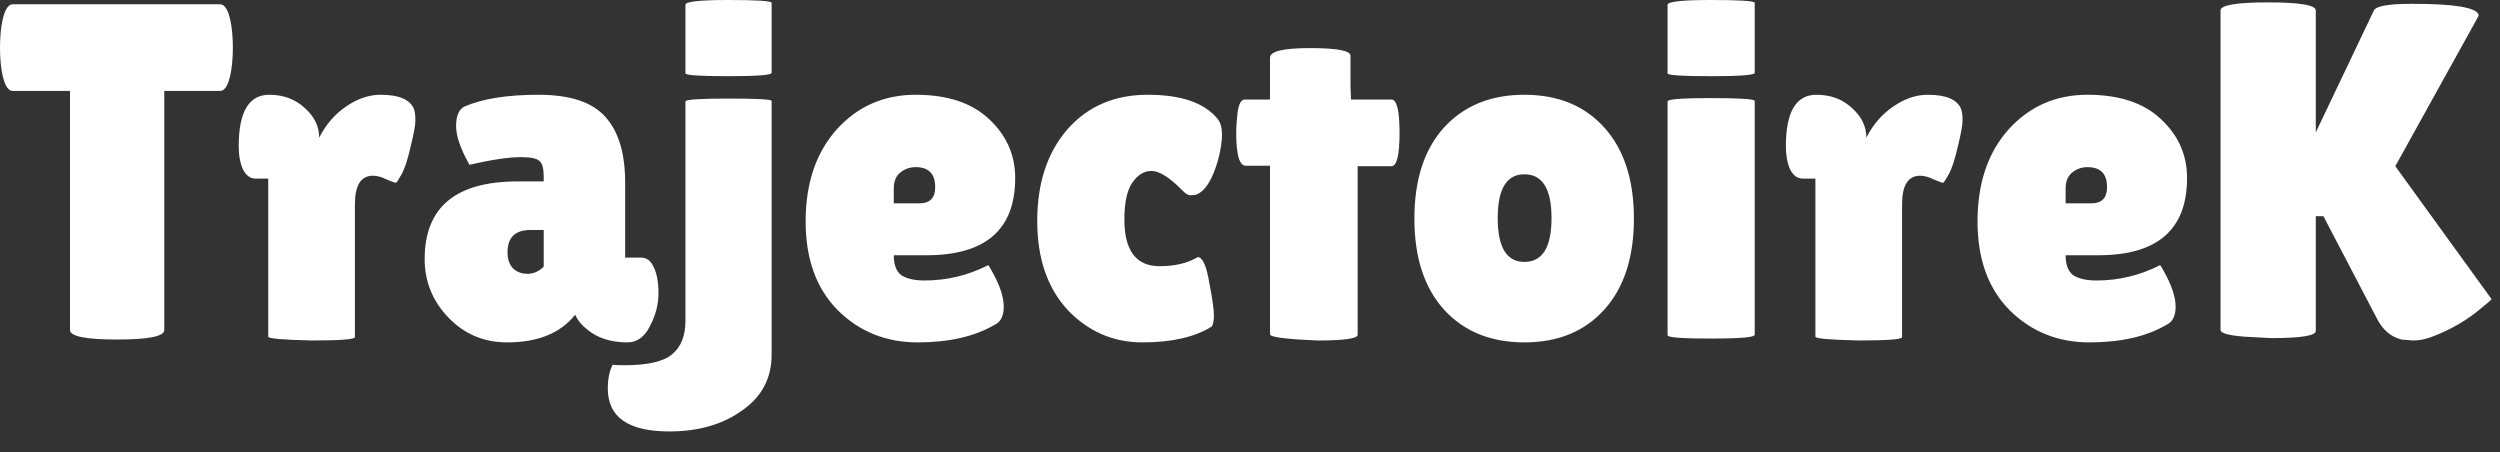 <svg width="105" height="19" viewBox="0 0 105 19" fill="none" xmlns="http://www.w3.org/2000/svg">
<rect x="0" y="0" width="105" height="19" fill="#333333" stroke="none"/>
<path d="M6.9 13.86C6.9 14.127 6.24 14.26 4.92 14.26C3.6 14.26 2.94 14.127 2.94 13.86V3.82H0.54C0.313 3.82 0.153 3.513 0.06 2.9C0.02 2.607 4.88386e-06 2.307 4.88386e-06 2C4.88386e-06 1.693 0.02 1.393 0.06 1.1C0.153 0.487 0.313 0.18 0.54 0.18H9.24C9.467 0.18 9.627 0.487 9.72 1.1C9.76 1.393 9.78 1.693 9.78 2C9.78 2.307 9.76 2.607 9.72 2.9C9.627 3.513 9.467 3.82 9.24 3.82H6.9V13.86ZM14.906 14.16C14.906 14.253 14.299 14.3 13.086 14.3C11.873 14.273 11.266 14.22 11.266 14.14V7.5H10.726C10.513 7.5 10.339 7.373 10.206 7.12C10.086 6.853 10.026 6.527 10.026 6.14C10.026 4.7 10.453 3.98 11.306 3.98C11.906 3.98 12.406 4.167 12.806 4.54C13.206 4.9 13.406 5.313 13.406 5.78C13.686 5.233 14.059 4.8 14.526 4.48C15.006 4.147 15.493 3.98 15.986 3.98C16.759 3.98 17.226 4.18 17.386 4.58C17.426 4.687 17.446 4.847 17.446 5.06C17.446 5.26 17.379 5.627 17.246 6.16C17.126 6.693 16.999 7.08 16.866 7.32C16.733 7.56 16.653 7.68 16.626 7.68C16.599 7.68 16.473 7.633 16.246 7.54C16.033 7.433 15.839 7.38 15.666 7.38C15.159 7.38 14.906 7.78 14.906 8.58V14.16ZM19.716 6.92C19.343 6.253 19.156 5.713 19.156 5.3C19.156 4.873 19.269 4.6 19.496 4.48C20.256 4.147 21.296 3.98 22.616 3.98C23.949 3.98 24.889 4.293 25.436 4.92C25.983 5.533 26.256 6.447 26.256 7.66V10.82H26.936C27.163 10.82 27.336 10.953 27.456 11.22C27.589 11.487 27.656 11.853 27.656 12.32C27.656 12.787 27.536 13.247 27.296 13.7C27.069 14.153 26.756 14.38 26.356 14.38C25.636 14.38 25.056 14.187 24.616 13.8C24.416 13.64 24.262 13.447 24.156 13.22C23.543 13.993 22.589 14.38 21.296 14.38C20.323 14.38 19.503 14.033 18.836 13.34C18.169 12.647 17.836 11.827 17.836 10.88C17.836 8.707 19.136 7.62 21.736 7.62H22.836V7.42C22.836 7.073 22.776 6.853 22.656 6.76C22.549 6.653 22.289 6.6 21.876 6.6C21.369 6.6 20.649 6.707 19.716 6.92ZM21.316 10.6C21.316 10.893 21.396 11.12 21.556 11.28C21.716 11.427 21.916 11.5 22.156 11.5C22.409 11.5 22.636 11.4 22.836 11.2V9.66H22.276C21.636 9.66 21.316 9.973 21.316 10.6ZM28.788 13.48V4.26C28.788 4.18 29.388 4.14 30.588 4.14C31.801 4.14 32.408 4.173 32.408 4.24V14.9C32.408 15.887 31.994 16.667 31.168 17.24C30.355 17.827 29.334 18.12 28.108 18.12C26.388 18.12 25.528 17.52 25.528 16.32C25.528 15.92 25.595 15.587 25.728 15.32C25.848 15.333 26.015 15.34 26.228 15.34C27.201 15.34 27.868 15.187 28.228 14.88C28.601 14.573 28.788 14.107 28.788 13.48ZM28.788 3.08V0.2C28.788 0.067 29.388 2.38419e-07 30.588 2.38419e-07C31.801 2.38419e-07 32.408 0.04 32.408 0.12V3.06C32.408 3.153 31.801 3.2 30.588 3.2C29.388 3.2 28.788 3.16 28.788 3.08ZM41.778 13.64C40.938 14.133 39.858 14.38 38.538 14.38C37.218 14.38 36.104 13.933 35.197 13.04C34.291 12.133 33.837 10.887 33.837 9.3C33.837 7.7 34.271 6.413 35.138 5.44C36.017 4.467 37.124 3.98 38.458 3.98C39.791 3.98 40.818 4.32 41.538 5C42.271 5.68 42.638 6.507 42.638 7.48C42.638 9.64 41.398 10.72 38.917 10.72H37.538C37.538 11.12 37.644 11.4 37.858 11.56C38.084 11.707 38.411 11.78 38.837 11.78C39.771 11.78 40.657 11.567 41.498 11.14C41.511 11.127 41.571 11.22 41.678 11.42C41.998 11.993 42.157 12.48 42.157 12.88C42.157 13.267 42.031 13.52 41.778 13.64ZM39.278 7.86C39.278 7.3 39.004 7.02 38.458 7.02C38.204 7.02 37.984 7.1 37.797 7.26C37.624 7.407 37.538 7.627 37.538 7.92V8.54H38.617C39.057 8.54 39.278 8.313 39.278 7.86ZM47.224 9.22C47.224 10.527 47.717 11.18 48.704 11.18C49.344 11.18 49.877 11.053 50.304 10.8C50.504 10.8 50.664 11.147 50.784 11.84C50.917 12.52 50.984 12.987 50.984 13.24C50.984 13.48 50.951 13.64 50.884 13.72C50.177 14.16 49.211 14.38 47.984 14.38C46.757 14.38 45.711 13.927 44.844 13.02C43.991 12.1 43.564 10.853 43.564 9.28C43.564 7.693 43.984 6.413 44.824 5.44C45.677 4.467 46.804 3.98 48.204 3.98C49.617 3.98 50.597 4.32 51.144 5C51.264 5.147 51.324 5.367 51.324 5.66C51.324 5.94 51.271 6.287 51.164 6.7C50.924 7.553 50.611 8.047 50.224 8.18C50.171 8.193 50.091 8.2 49.984 8.2C49.891 8.2 49.771 8.12 49.624 7.96C49.104 7.44 48.684 7.18 48.364 7.18C48.057 7.18 47.791 7.34 47.564 7.66C47.337 7.98 47.224 8.5 47.224 9.22ZM57.021 14.06C57.021 14.22 56.461 14.3 55.341 14.3C54.007 14.247 53.341 14.16 53.341 14.04V6.96H52.321C52.054 6.96 51.921 6.5 51.921 5.58C51.921 5.34 51.941 5.047 51.981 4.7C52.034 4.353 52.134 4.18 52.281 4.18H53.341V2.42C53.341 2.153 53.901 2.02 55.021 2.02C56.154 2.02 56.721 2.127 56.721 2.34V3.62L56.741 4.18H58.441C58.667 4.18 58.781 4.647 58.781 5.58C58.781 6.513 58.667 6.98 58.441 6.98H57.021V14.06ZM60.644 13C59.817 12.08 59.404 10.807 59.404 9.18C59.404 7.553 59.817 6.28 60.644 5.36C61.484 4.44 62.611 3.98 64.024 3.98C65.437 3.98 66.557 4.44 67.384 5.36C68.211 6.28 68.624 7.553 68.624 9.18C68.624 10.807 68.211 12.08 67.384 13C66.557 13.92 65.437 14.38 64.024 14.38C62.611 14.38 61.484 13.92 60.644 13ZM64.024 7.32C63.277 7.32 62.904 7.933 62.904 9.16C62.904 10.387 63.277 11 64.024 11C64.784 11 65.164 10.387 65.164 9.16C65.164 7.933 64.784 7.32 64.024 7.32ZM73.698 14.06C73.698 14.167 73.085 14.22 71.858 14.22C70.644 14.22 70.038 14.173 70.038 14.08V4.26C70.038 4.167 70.644 4.12 71.858 4.12C73.085 4.12 73.698 4.16 73.698 4.24V14.06ZM73.698 3.06C73.698 3.153 73.085 3.2 71.858 3.2C70.644 3.2 70.038 3.16 70.038 3.08V0.2C70.038 0.067 70.644 2.38419e-07 71.858 2.38419e-07C73.085 2.38419e-07 73.698 0.04 73.698 0.12V3.06ZM79.887 14.16C79.887 14.253 79.28 14.3 78.067 14.3C76.853 14.273 76.247 14.22 76.247 14.14V7.5H75.707C75.493 7.5 75.32 7.373 75.187 7.12C75.067 6.853 75.007 6.527 75.007 6.14C75.007 4.7 75.433 3.98 76.287 3.98C76.887 3.98 77.387 4.167 77.787 4.54C78.187 4.9 78.387 5.313 78.387 5.78C78.667 5.233 79.04 4.8 79.507 4.48C79.987 4.147 80.473 3.98 80.967 3.98C81.74 3.98 82.207 4.18 82.367 4.58C82.407 4.687 82.427 4.847 82.427 5.06C82.427 5.26 82.36 5.627 82.227 6.16C82.107 6.693 81.98 7.08 81.847 7.32C81.713 7.56 81.633 7.68 81.607 7.68C81.58 7.68 81.453 7.633 81.227 7.54C81.013 7.433 80.82 7.38 80.647 7.38C80.14 7.38 79.887 7.78 79.887 8.58V14.16ZM90.996 13.64C90.156 14.133 89.076 14.38 87.756 14.38C86.436 14.38 85.323 13.933 84.416 13.04C83.51 12.133 83.056 10.887 83.056 9.3C83.056 7.7 83.49 6.413 84.356 5.44C85.236 4.467 86.343 3.98 87.676 3.98C89.01 3.98 90.036 4.32 90.756 5C91.49 5.68 91.856 6.507 91.856 7.48C91.856 9.64 90.616 10.72 88.136 10.72H86.756C86.756 11.12 86.863 11.4 87.076 11.56C87.303 11.707 87.63 11.78 88.056 11.78C88.99 11.78 89.876 11.567 90.716 11.14C90.73 11.127 90.79 11.22 90.896 11.42C91.216 11.993 91.376 12.48 91.376 12.88C91.376 13.267 91.25 13.52 90.996 13.64ZM88.496 7.86C88.496 7.3 88.223 7.02 87.676 7.02C87.423 7.02 87.203 7.1 87.016 7.26C86.843 7.407 86.756 7.627 86.756 7.92V8.54H87.836C88.276 8.54 88.496 8.313 88.496 7.86ZM97.263 13.9C97.263 14.1 96.636 14.2 95.383 14.2L94.263 14.14C93.596 14.087 93.263 13.993 93.263 13.86V0.44C93.263 0.213 93.93 0.1 95.263 0.1C96.596 0.1 97.263 0.213 97.263 0.44V5.56L99.703 0.44C99.796 0.253 100.329 0.16 101.303 0.16C103.076 0.16 104.009 0.313 104.103 0.62C104.103 0.647 104.096 0.673 104.083 0.7L100.603 6.98L104.643 12.56C104.643 12.587 104.516 12.7 104.263 12.9C103.649 13.433 102.929 13.853 102.103 14.16C101.849 14.253 101.596 14.3 101.343 14.3L100.863 14.26C100.436 14.153 100.103 13.88 99.863 13.44L97.583 9.08H97.263V13.9Z" fill="white"/>
</svg>
